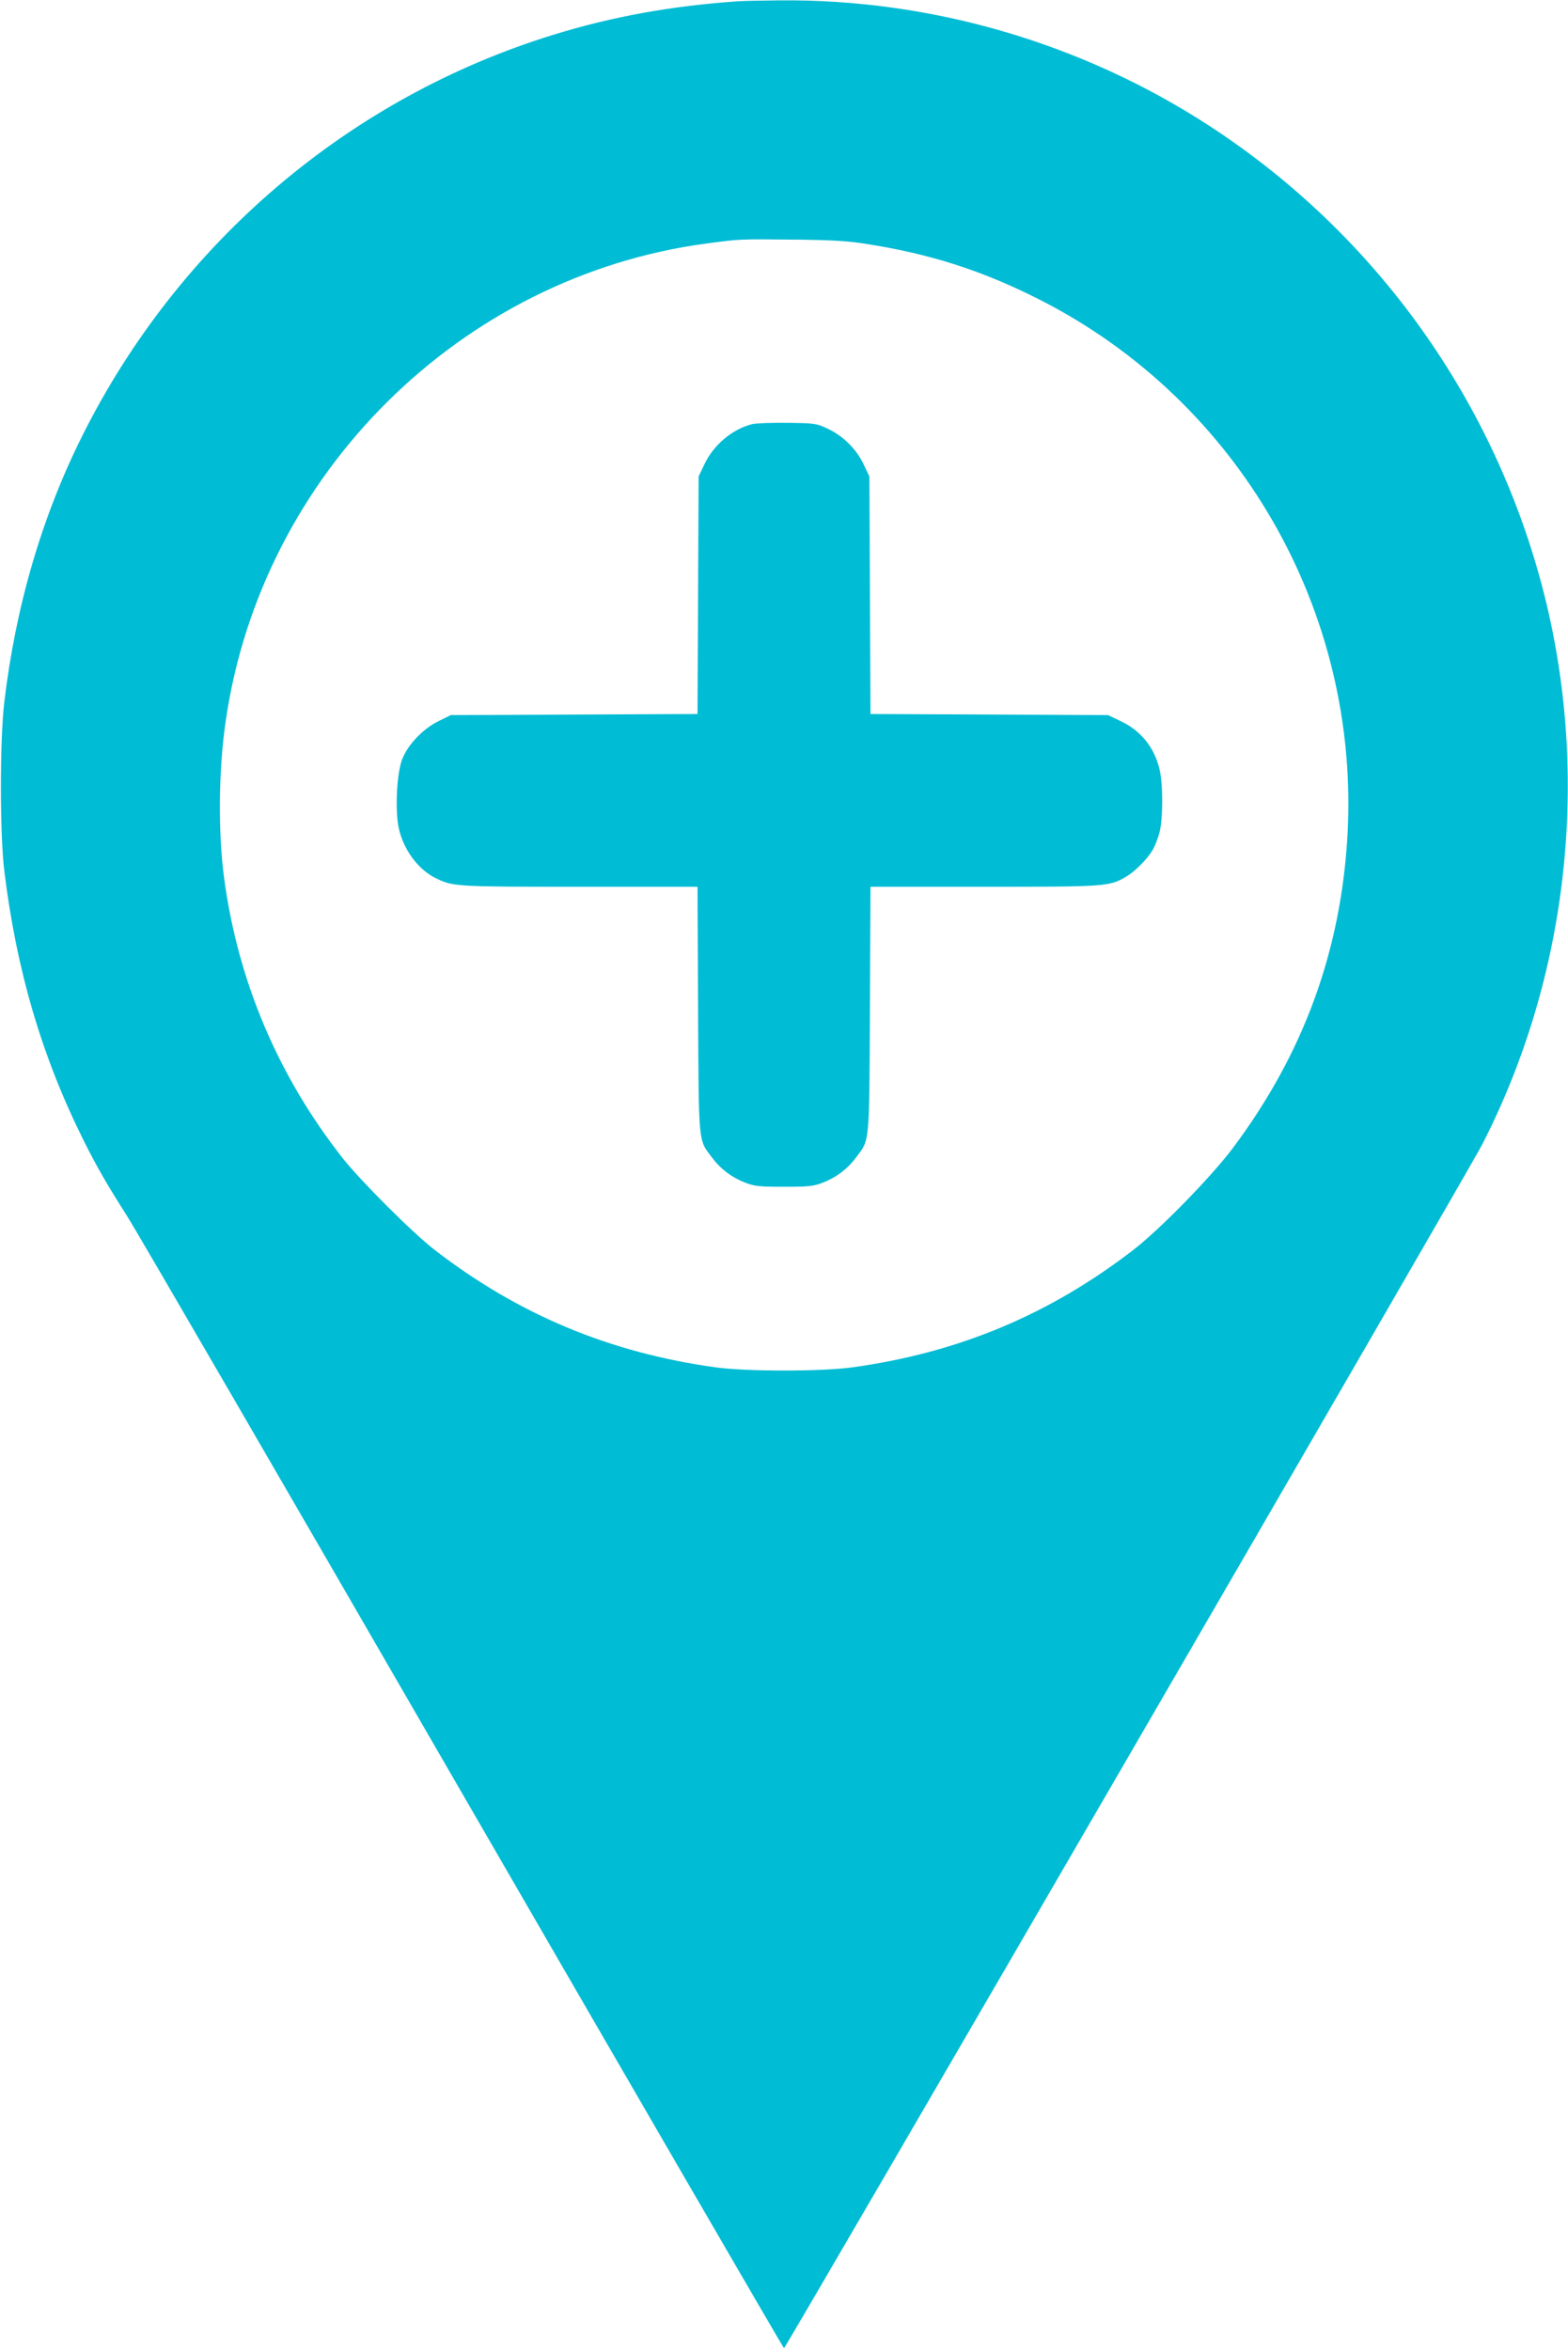<?xml version="1.0" standalone="no"?>
<!DOCTYPE svg PUBLIC "-//W3C//DTD SVG 20010904//EN"
 "http://www.w3.org/TR/2001/REC-SVG-20010904/DTD/svg10.dtd">
<svg version="1.0" xmlns="http://www.w3.org/2000/svg"
 width="854pt" height="1280pt" viewBox="0 0 854 1280"
 preserveAspectRatio="xMidYMid meet">
<g transform="translate(0,1280) scale(0.1,-0.1)"
fill="#00bcd4" stroke="none">
<path d="M4020 12793 c-364 -25 -688 -84 -1008 -183 -1111 -343 -2036 -1130
-2562 -2180 -221 -441 -365 -932 -427 -1458 -24 -207 -24 -709 0 -912 66 -543
205 -1016 433 -1473 73 -146 129 -242 234 -407 48 -74 871 -1493 1830 -3153
959 -1659 1747 -3017 1750 -3017 9 0 3729 6413 3802 6555 469 914 591 2001
337 3003 -266 1047 -915 1955 -1820 2545 -695 453 -1517 693 -2344 685 -99 -1
-200 -3 -225 -5z m695 -1321 c353 -55 635 -146 945 -303 1087 -551 1747 -1699
1679 -2918 -36 -631 -239 -1188 -622 -1701 -118 -158 -400 -447 -547 -560
-455 -350 -948 -557 -1524 -637 -168 -24 -584 -24 -752 0 -576 80 -1071 288
-1524 637 -121 93 -404 376 -503 501 -351 446 -571 964 -646 1524 -34 250 -31
595 9 862 196 1344 1280 2419 2620 2597 179 24 179 24 465 21 211 -2 298 -7
400 -23z"/>
<path d="M4097 10490 c-108 -27 -211 -113 -261 -220 l-31 -65 -3 -647 -3 -647
-672 -3 -672 -3 -67 -33 c-85 -42 -168 -129 -198 -209 -28 -73 -38 -256 -21
-359 22 -124 106 -241 208 -289 92 -44 108 -45 780 -45 l642 0 3 -667 c4 -746
0 -707 76 -808 47 -63 106 -107 179 -136 52 -20 75 -23 213 -23 138 0 161 3
213 23 73 29 132 73 179 136 76 101 72 62 76 808 l3 667 617 0 c668 0 684 1
775 55 49 28 115 95 145 146 12 19 28 62 37 94 20 79 20 271 -1 350 -30 119
-103 207 -212 258 l-67 32 -647 3 -647 3 -3 647 -3 647 -31 65 c-39 83 -111
155 -194 194 -63 30 -70 31 -220 33 -85 1 -172 -2 -193 -7z"/>
</g>
</svg>
